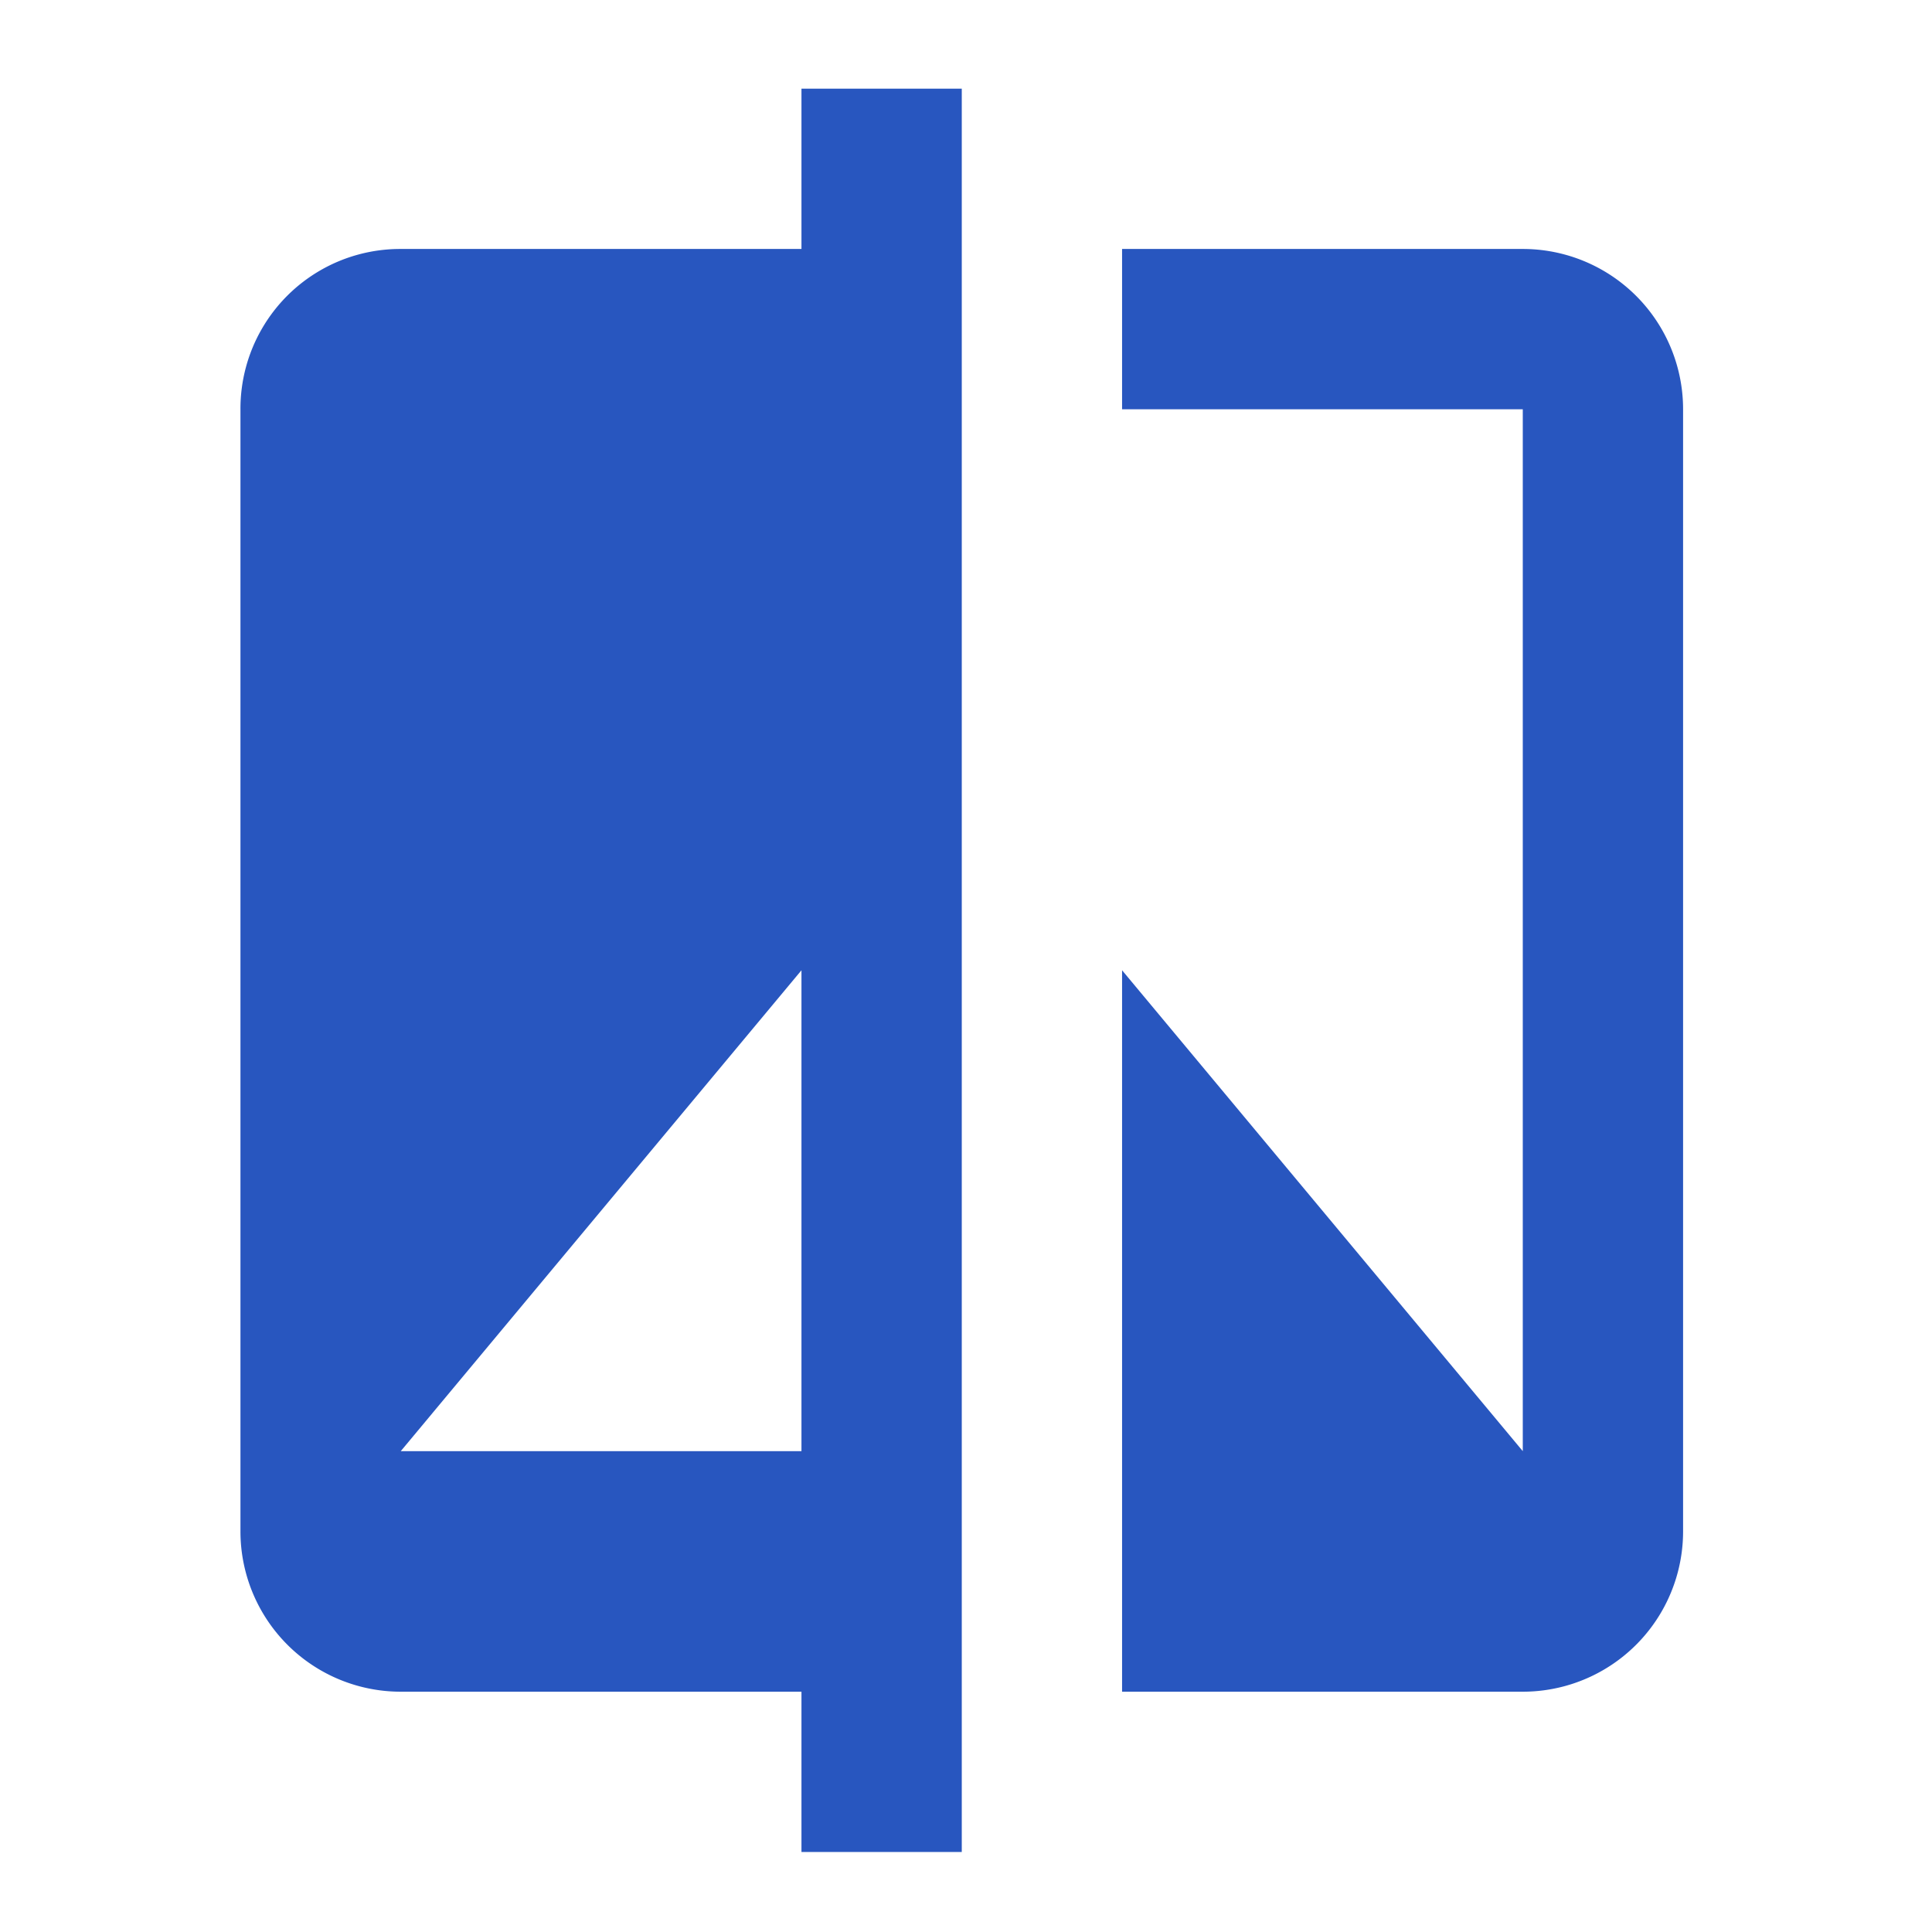<svg xmlns="http://www.w3.org/2000/svg" width="37" height="37" viewBox="0 0 37 37">
  <g id="MDI_compare" data-name="MDI / compare" transform="translate(0 0.163)">
    <g id="Boundary" transform="translate(0 -0.163)" fill="#2856bf" stroke="rgba(0,0,0,0)" stroke-width="1" opacity="0">
      <rect width="37" height="37" stroke="none"/>
      <rect x="0.5" y="0.5" width="36" height="36" fill="none"/>
    </g>
    <path id="Path_compare" data-name="Path / compare" d="M27.558,4.07H19.884V7.14h7.674V27.093l-7.674-9.209V31.7h7.674a3.07,3.07,0,0,0,3.07-3.07V7.14a3.069,3.069,0,0,0-3.07-3.07M13.744,27.093H6.07l7.674-9.209m0-13.814H6.07A3.059,3.059,0,0,0,3,7.14V28.628A3.07,3.07,0,0,0,6.07,31.7h7.674v3.07h3.07V1h-3.07Z" transform="translate(1.605 0.535)" fill="#2856bf"/>
  </g>
</svg>
